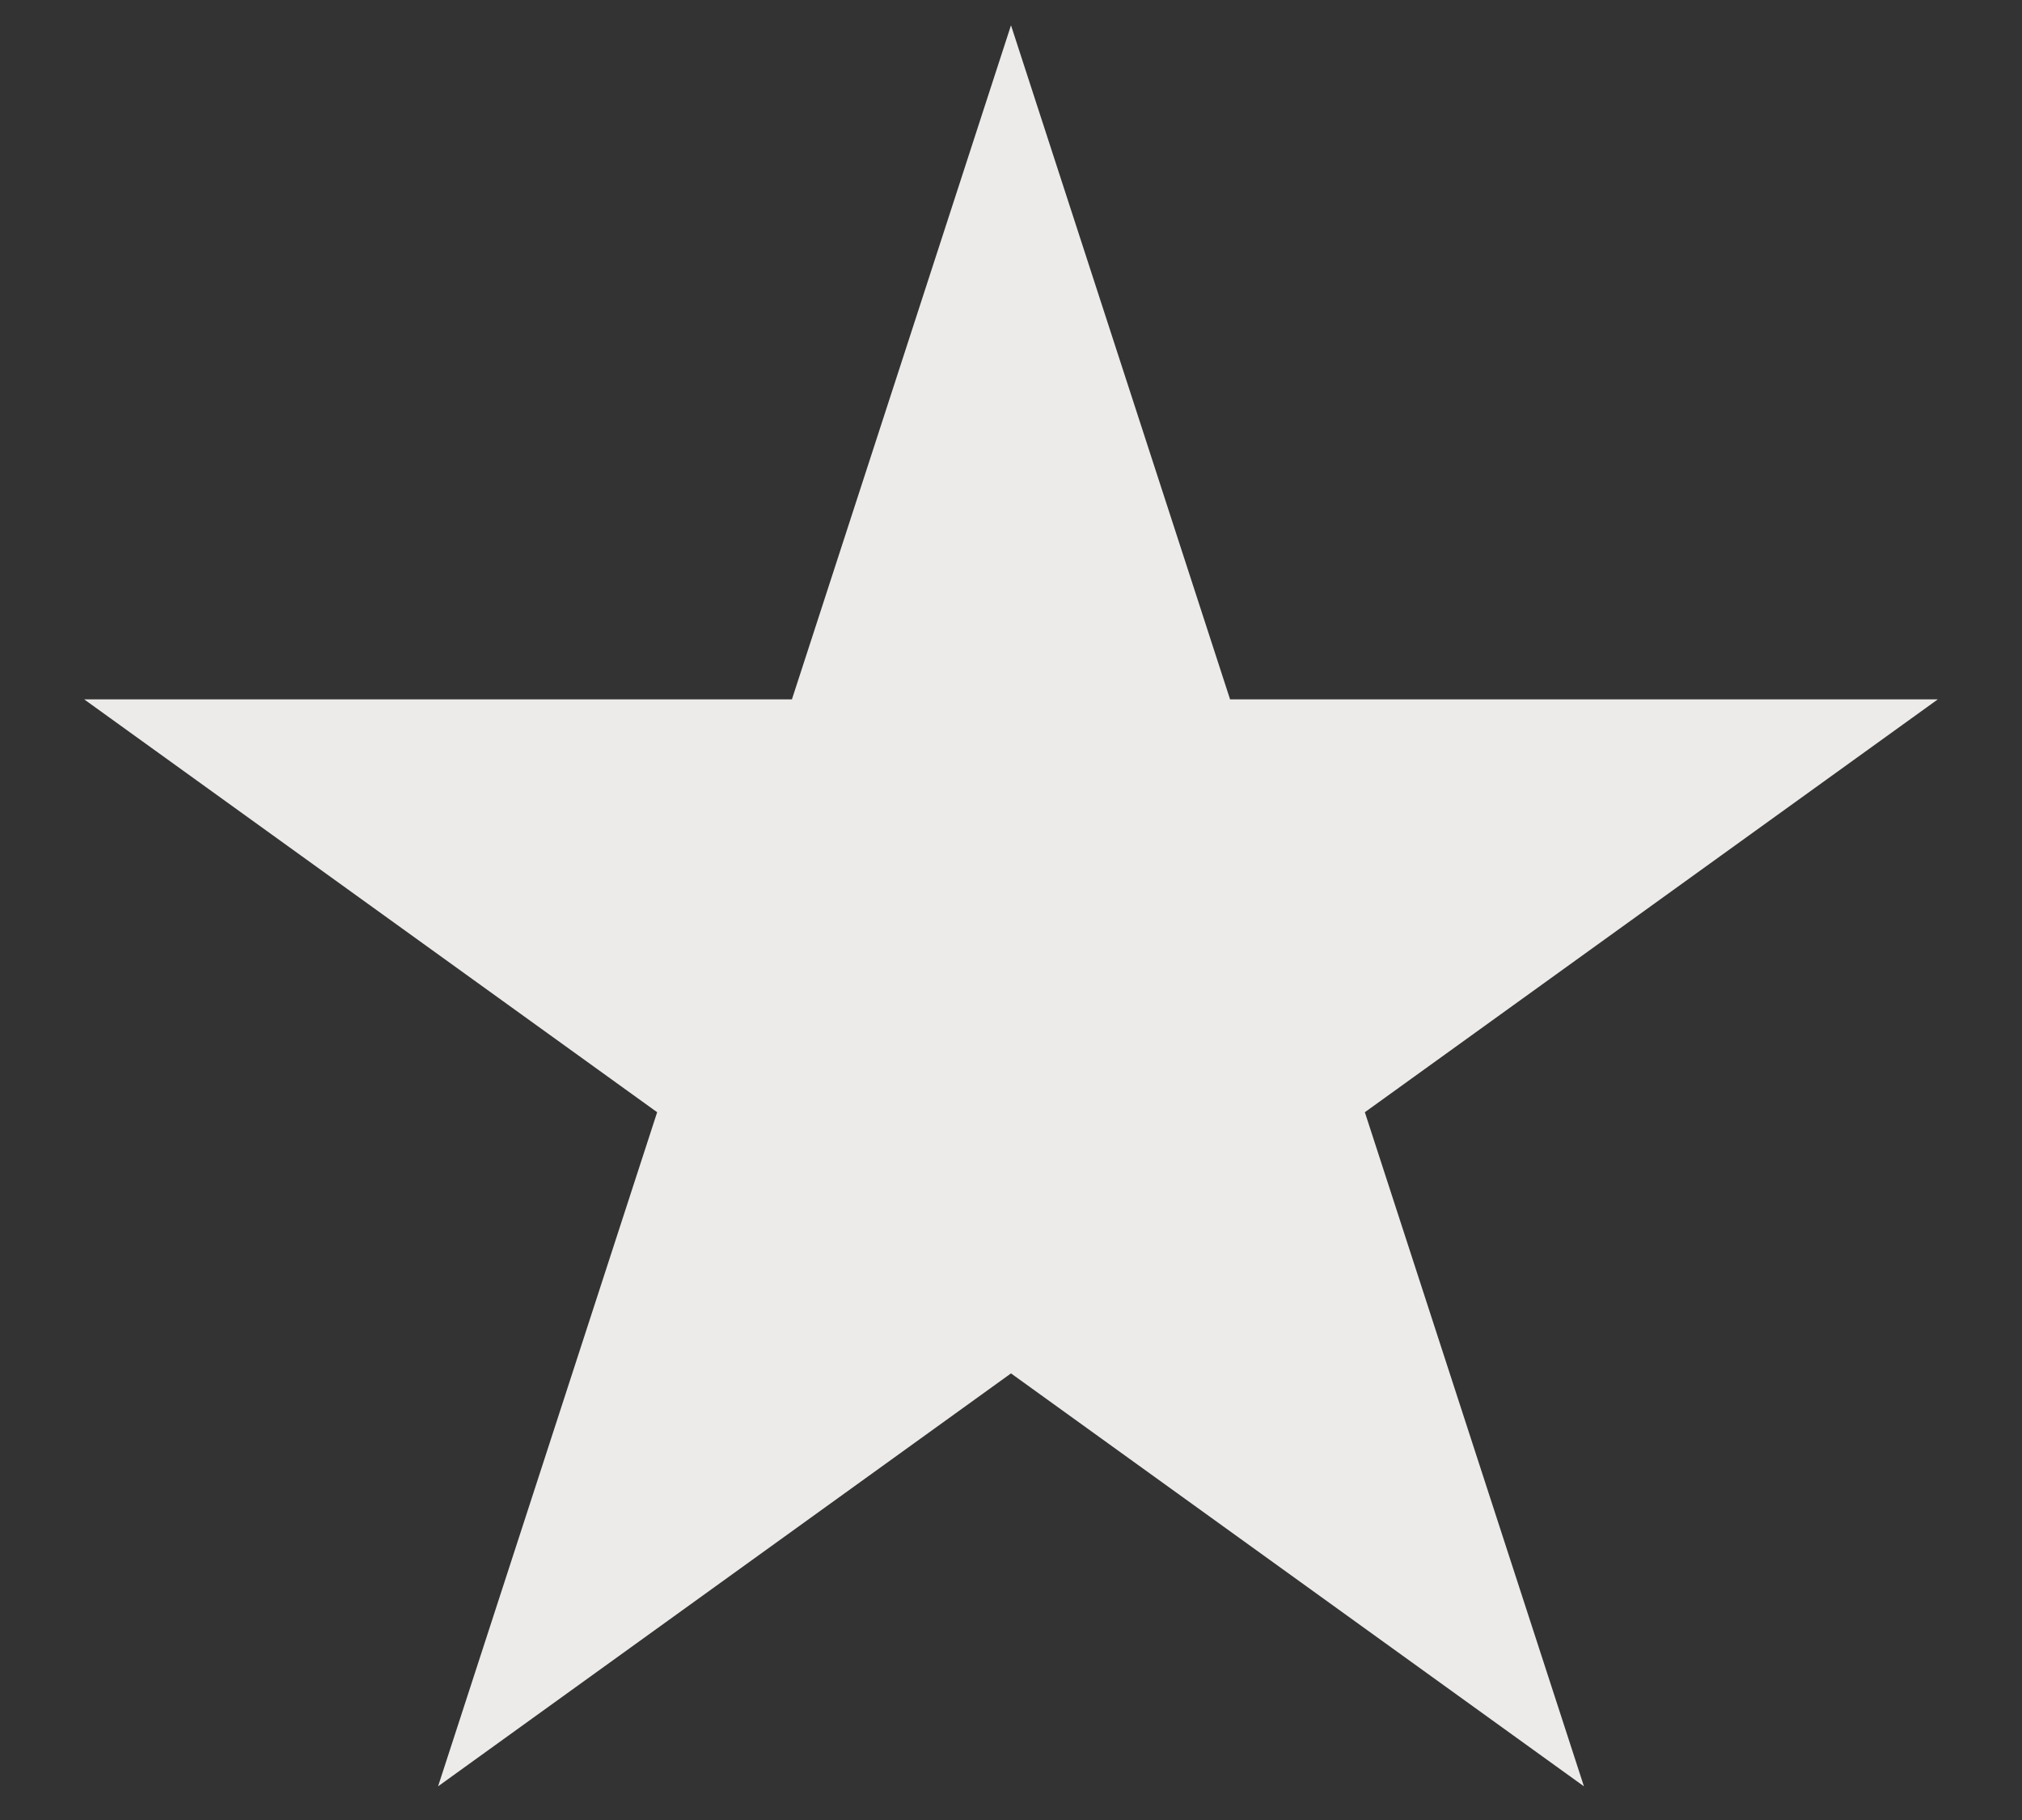 <svg width="20" height="18" viewBox="0 0 20 18" fill="none" xmlns="http://www.w3.org/2000/svg">
<rect x="0" y="0" width="20" height="18" fill="#333333" stroke="none"/>
<path d="M10 13.583L15.667 17.667L13.5 11L19.167 6.917H12.167L10 0.25L7.833 6.917H0.833L6.5 11L4.333 17.667L10 13.583Z" fill="#EDEBE9"/>
</svg>
